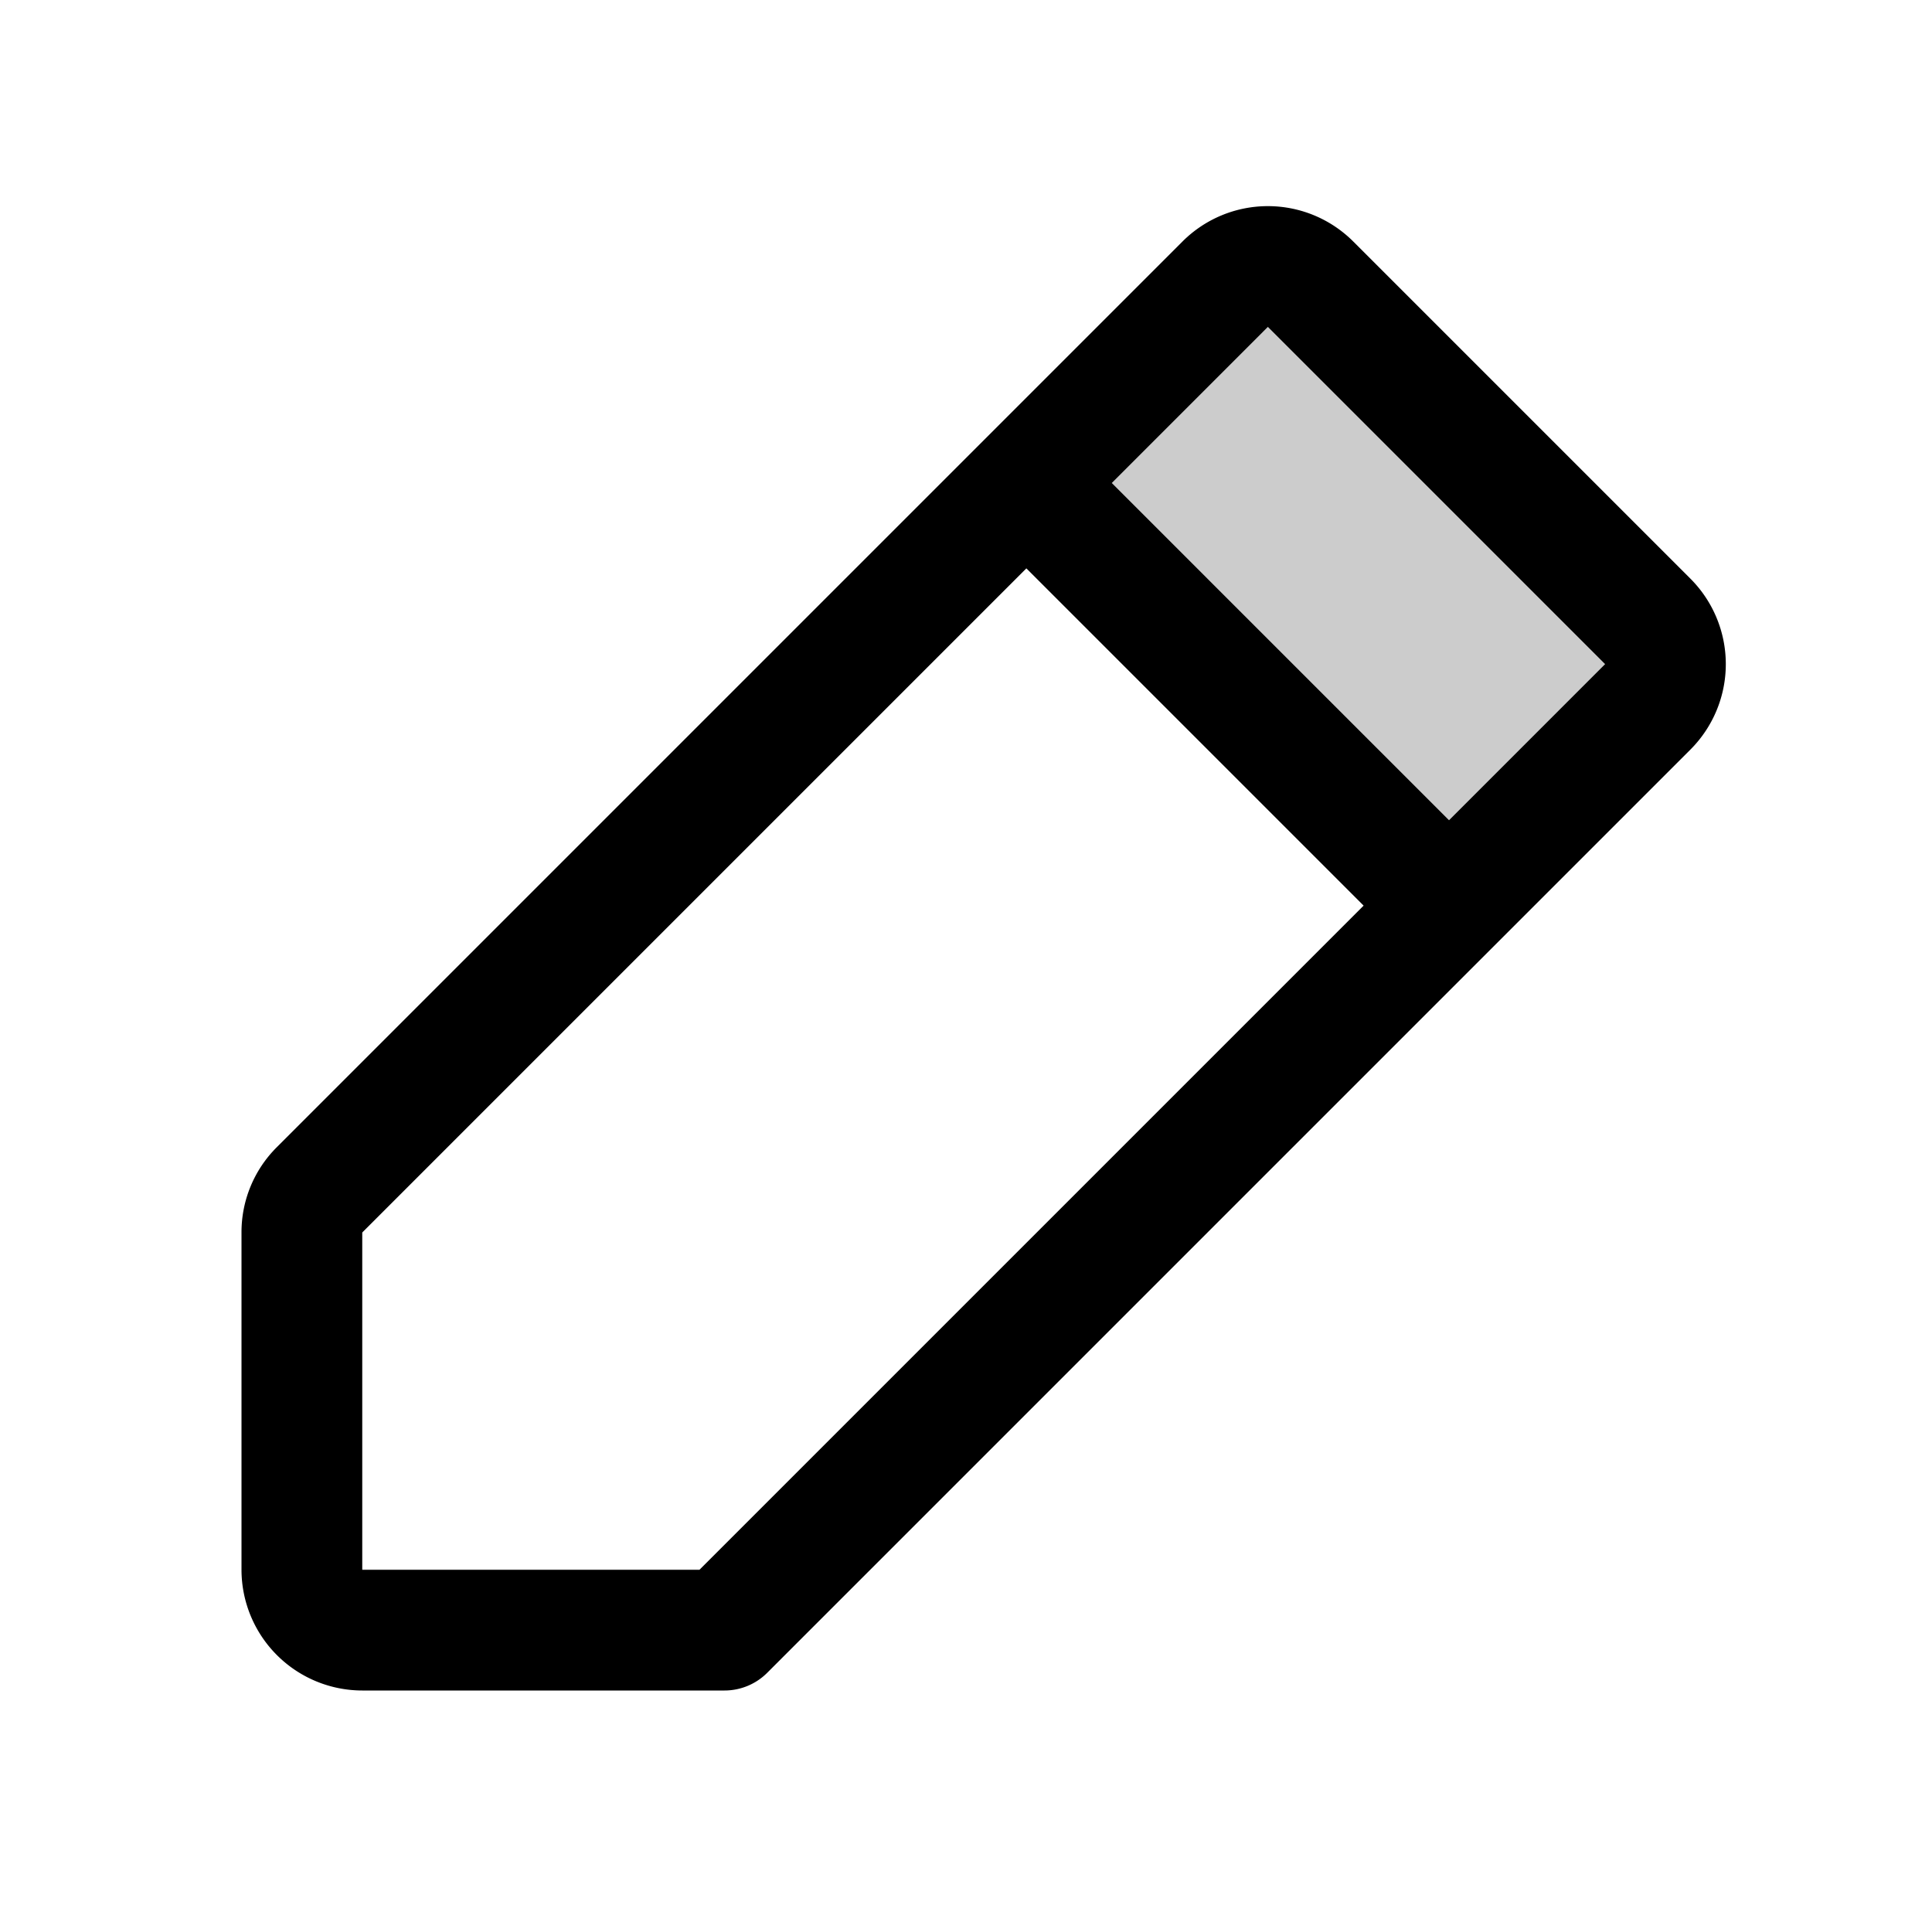 <?xml version="1.0" encoding="utf-8"?>
<svg fill="#000000" width="800px" height="800px" viewBox="0 0 256 256" id="Flat" xmlns="http://www.w3.org/2000/svg">
  <g opacity="0.2">
    <path d="M136,64l56,56,26.343-26.343a8,8,0,0,0,0-11.314l-44.686-44.686a8,8,0,0,0-11.314,0Z"/>
  </g>
  <path d="M224,76.687,179.313,32a15.999,15.999,0,0,0-22.627,0l-26.342,26.342-.001.001-.001.001L36.687,152A15.894,15.894,0,0,0,32,163.313V208a16.018,16.018,0,0,0,16,16H96a7.999,7.999,0,0,0,5.657-2.343L224,99.313A16.018,16.018,0,0,0,224,76.687ZM92.687,208H48V163.313l88-88L180.686,120Zm99.314-99.313L147.314,64,168,43.313,212.687,88Z"/>
</svg>